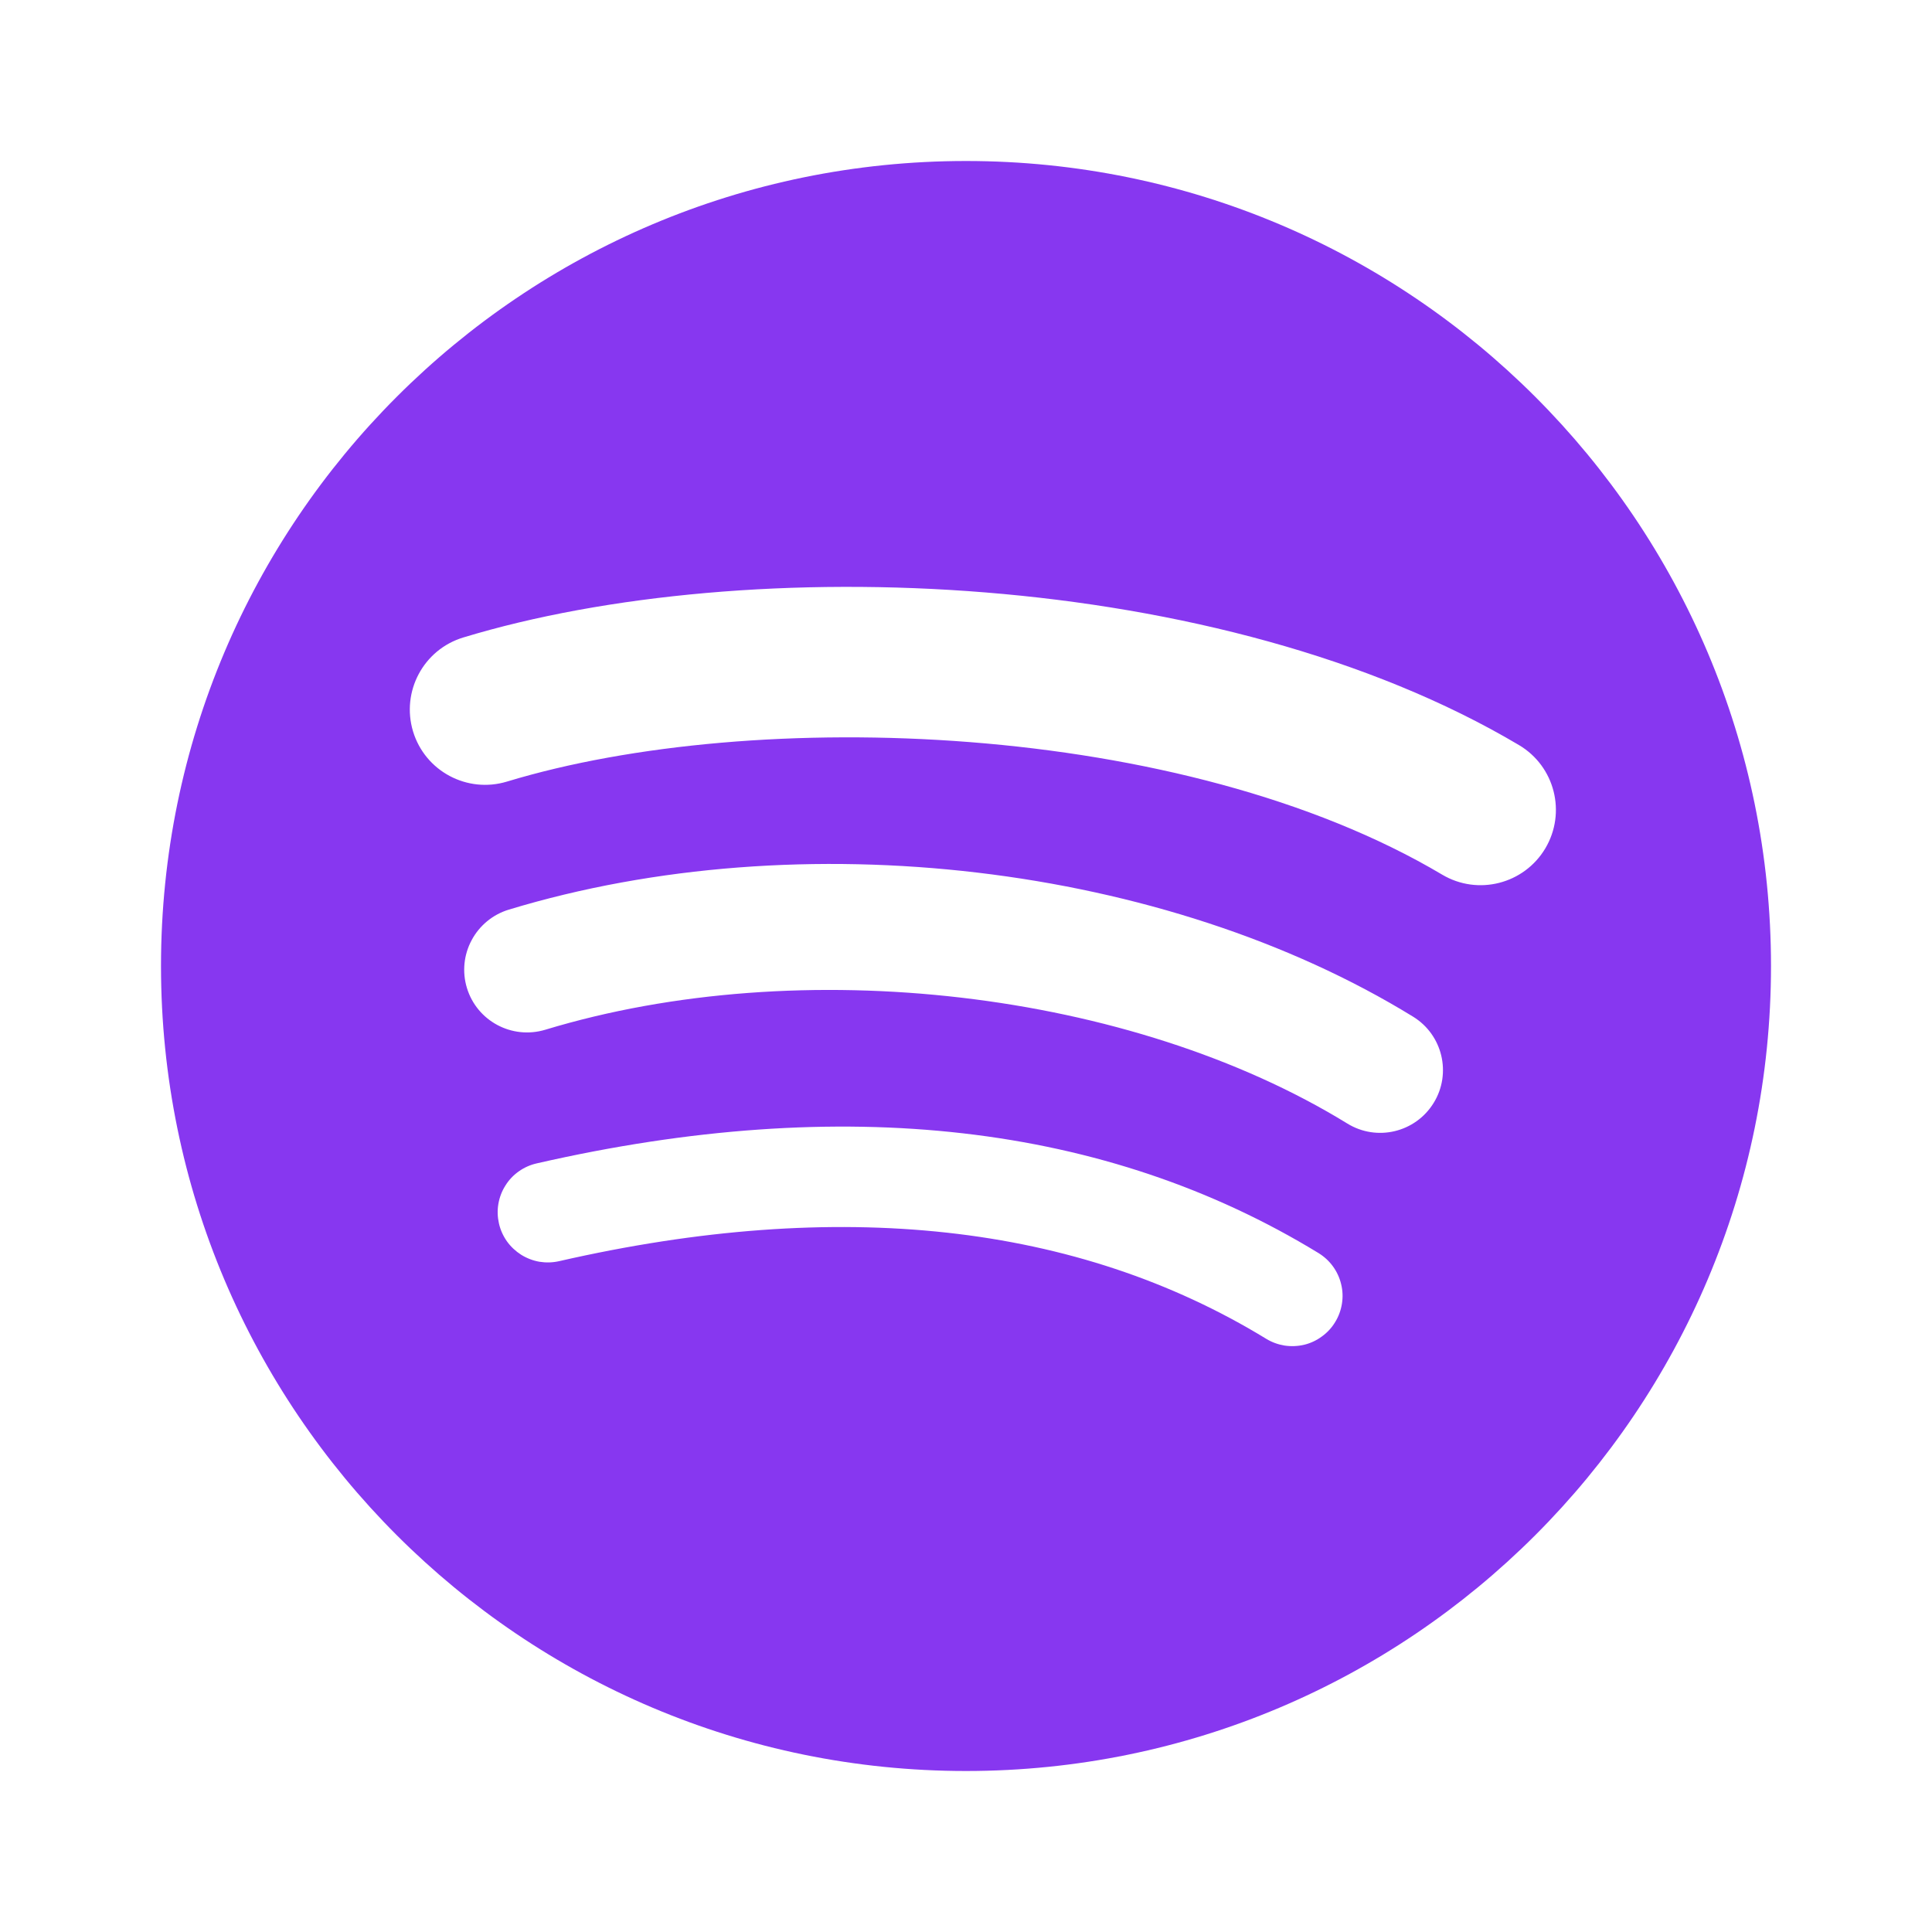 <svg width="24" height="24" viewBox="0 0 24 24" fill="none" xmlns="http://www.w3.org/2000/svg">
<path d="M17.915 10.865C14.692 8.951 9.375 8.775 6.298 9.709C5.803 9.859 5.281 9.58 5.131 9.086C4.982 8.591 5.26 8.069 5.755 7.919C9.287 6.847 15.159 7.054 18.87 9.256C19.315 9.52 19.46 10.094 19.197 10.538C18.933 10.982 18.359 11.129 17.915 10.865M17.81 13.7C17.584 14.068 17.104 14.183 16.737 13.957C14.05 12.305 9.952 11.827 6.773 12.792C6.36 12.916 5.925 12.684 5.8 12.272C5.74 12.075 5.761 11.861 5.859 11.679C5.956 11.497 6.122 11.36 6.32 11.3C9.952 10.198 14.467 10.732 17.553 12.629C17.92 12.854 18.035 13.334 17.81 13.7ZM16.586 16.423C16.544 16.493 16.488 16.554 16.421 16.602C16.355 16.651 16.28 16.686 16.201 16.705C16.121 16.724 16.038 16.727 15.957 16.715C15.877 16.702 15.799 16.674 15.729 16.631C13.381 15.196 10.425 14.871 6.944 15.667C6.864 15.685 6.782 15.687 6.701 15.674C6.621 15.66 6.543 15.63 6.474 15.587C6.405 15.543 6.345 15.487 6.297 15.42C6.25 15.353 6.216 15.278 6.198 15.198C6.18 15.118 6.177 15.036 6.191 14.955C6.205 14.874 6.234 14.797 6.278 14.728C6.321 14.658 6.378 14.598 6.445 14.551C6.511 14.504 6.587 14.47 6.667 14.452C10.476 13.581 13.743 13.956 16.379 15.566C16.449 15.609 16.51 15.665 16.558 15.731C16.606 15.797 16.641 15.872 16.66 15.952C16.68 16.032 16.683 16.114 16.67 16.195C16.657 16.276 16.629 16.354 16.586 16.423M12 2C6.477 2 2 6.477 2 12C2 17.523 6.477 22 12 22C17.523 22 22 17.523 22 12C22 6.477 17.523 2 12 2" fill="#8737F0"/>
</svg>

